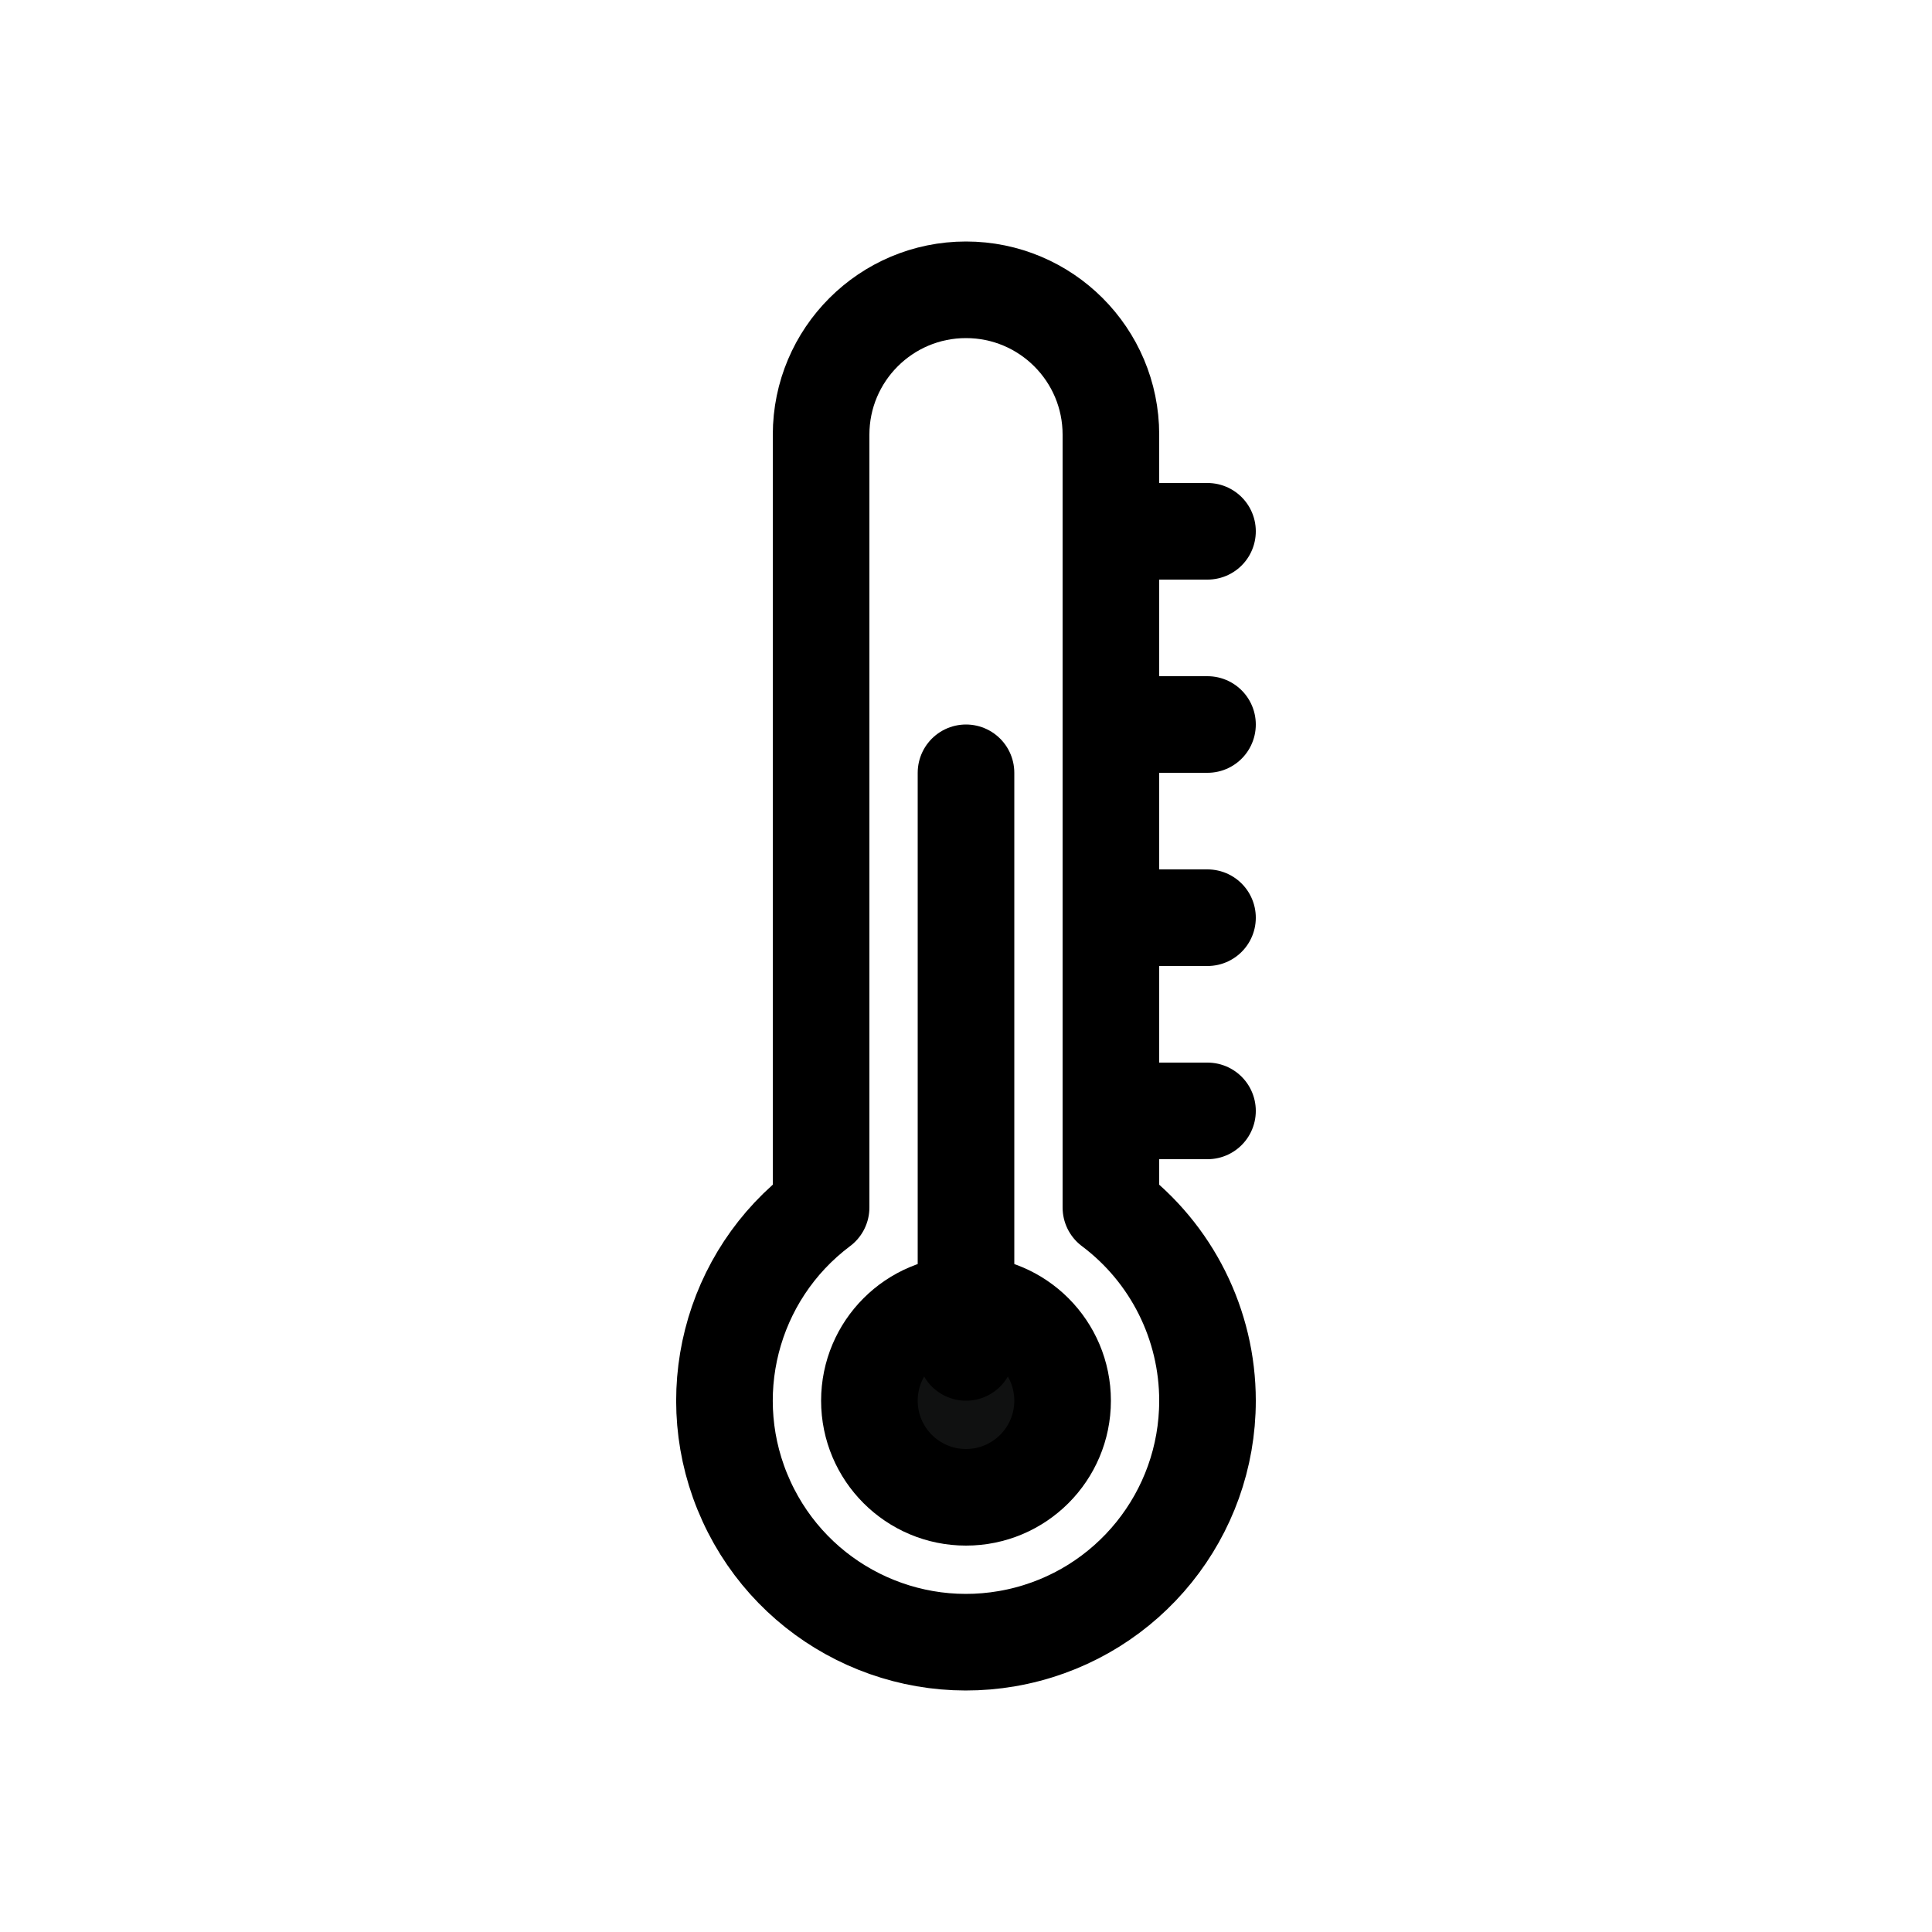<svg xmlns="http://www.w3.org/2000/svg" width="40" height="40" viewBox="0 0 40 40">
    <g fill="none" fill-rule="evenodd">
        <g>
            <g>
                <path d="M0 0H40V40H0z"/>
            </g>
            <g stroke="#000" stroke-linecap="round" stroke-linejoin="round" stroke-width="2" transform="translate(15 6)">
                <path d="M10 23c0 2.351-1.638 4.385-3.936 4.885-2.297.5-4.633-.667-5.61-2.805C-.526 22.942.118 20.41 2 19V3c0-1.657 1.343-3 3-3s3 1.343 3 3v16c1.259.944 2 2.426 2 4zM8 9L10 9M8 5L10 5M8 13L10 13M8 17L10 17"/>
                <circle cx="5" cy="23" r="2" fill="#101111" fill-rule="nonzero"/>
                <path d="M5 10L5 22"/>
            </g>
        </g>
    </g>
</svg>
